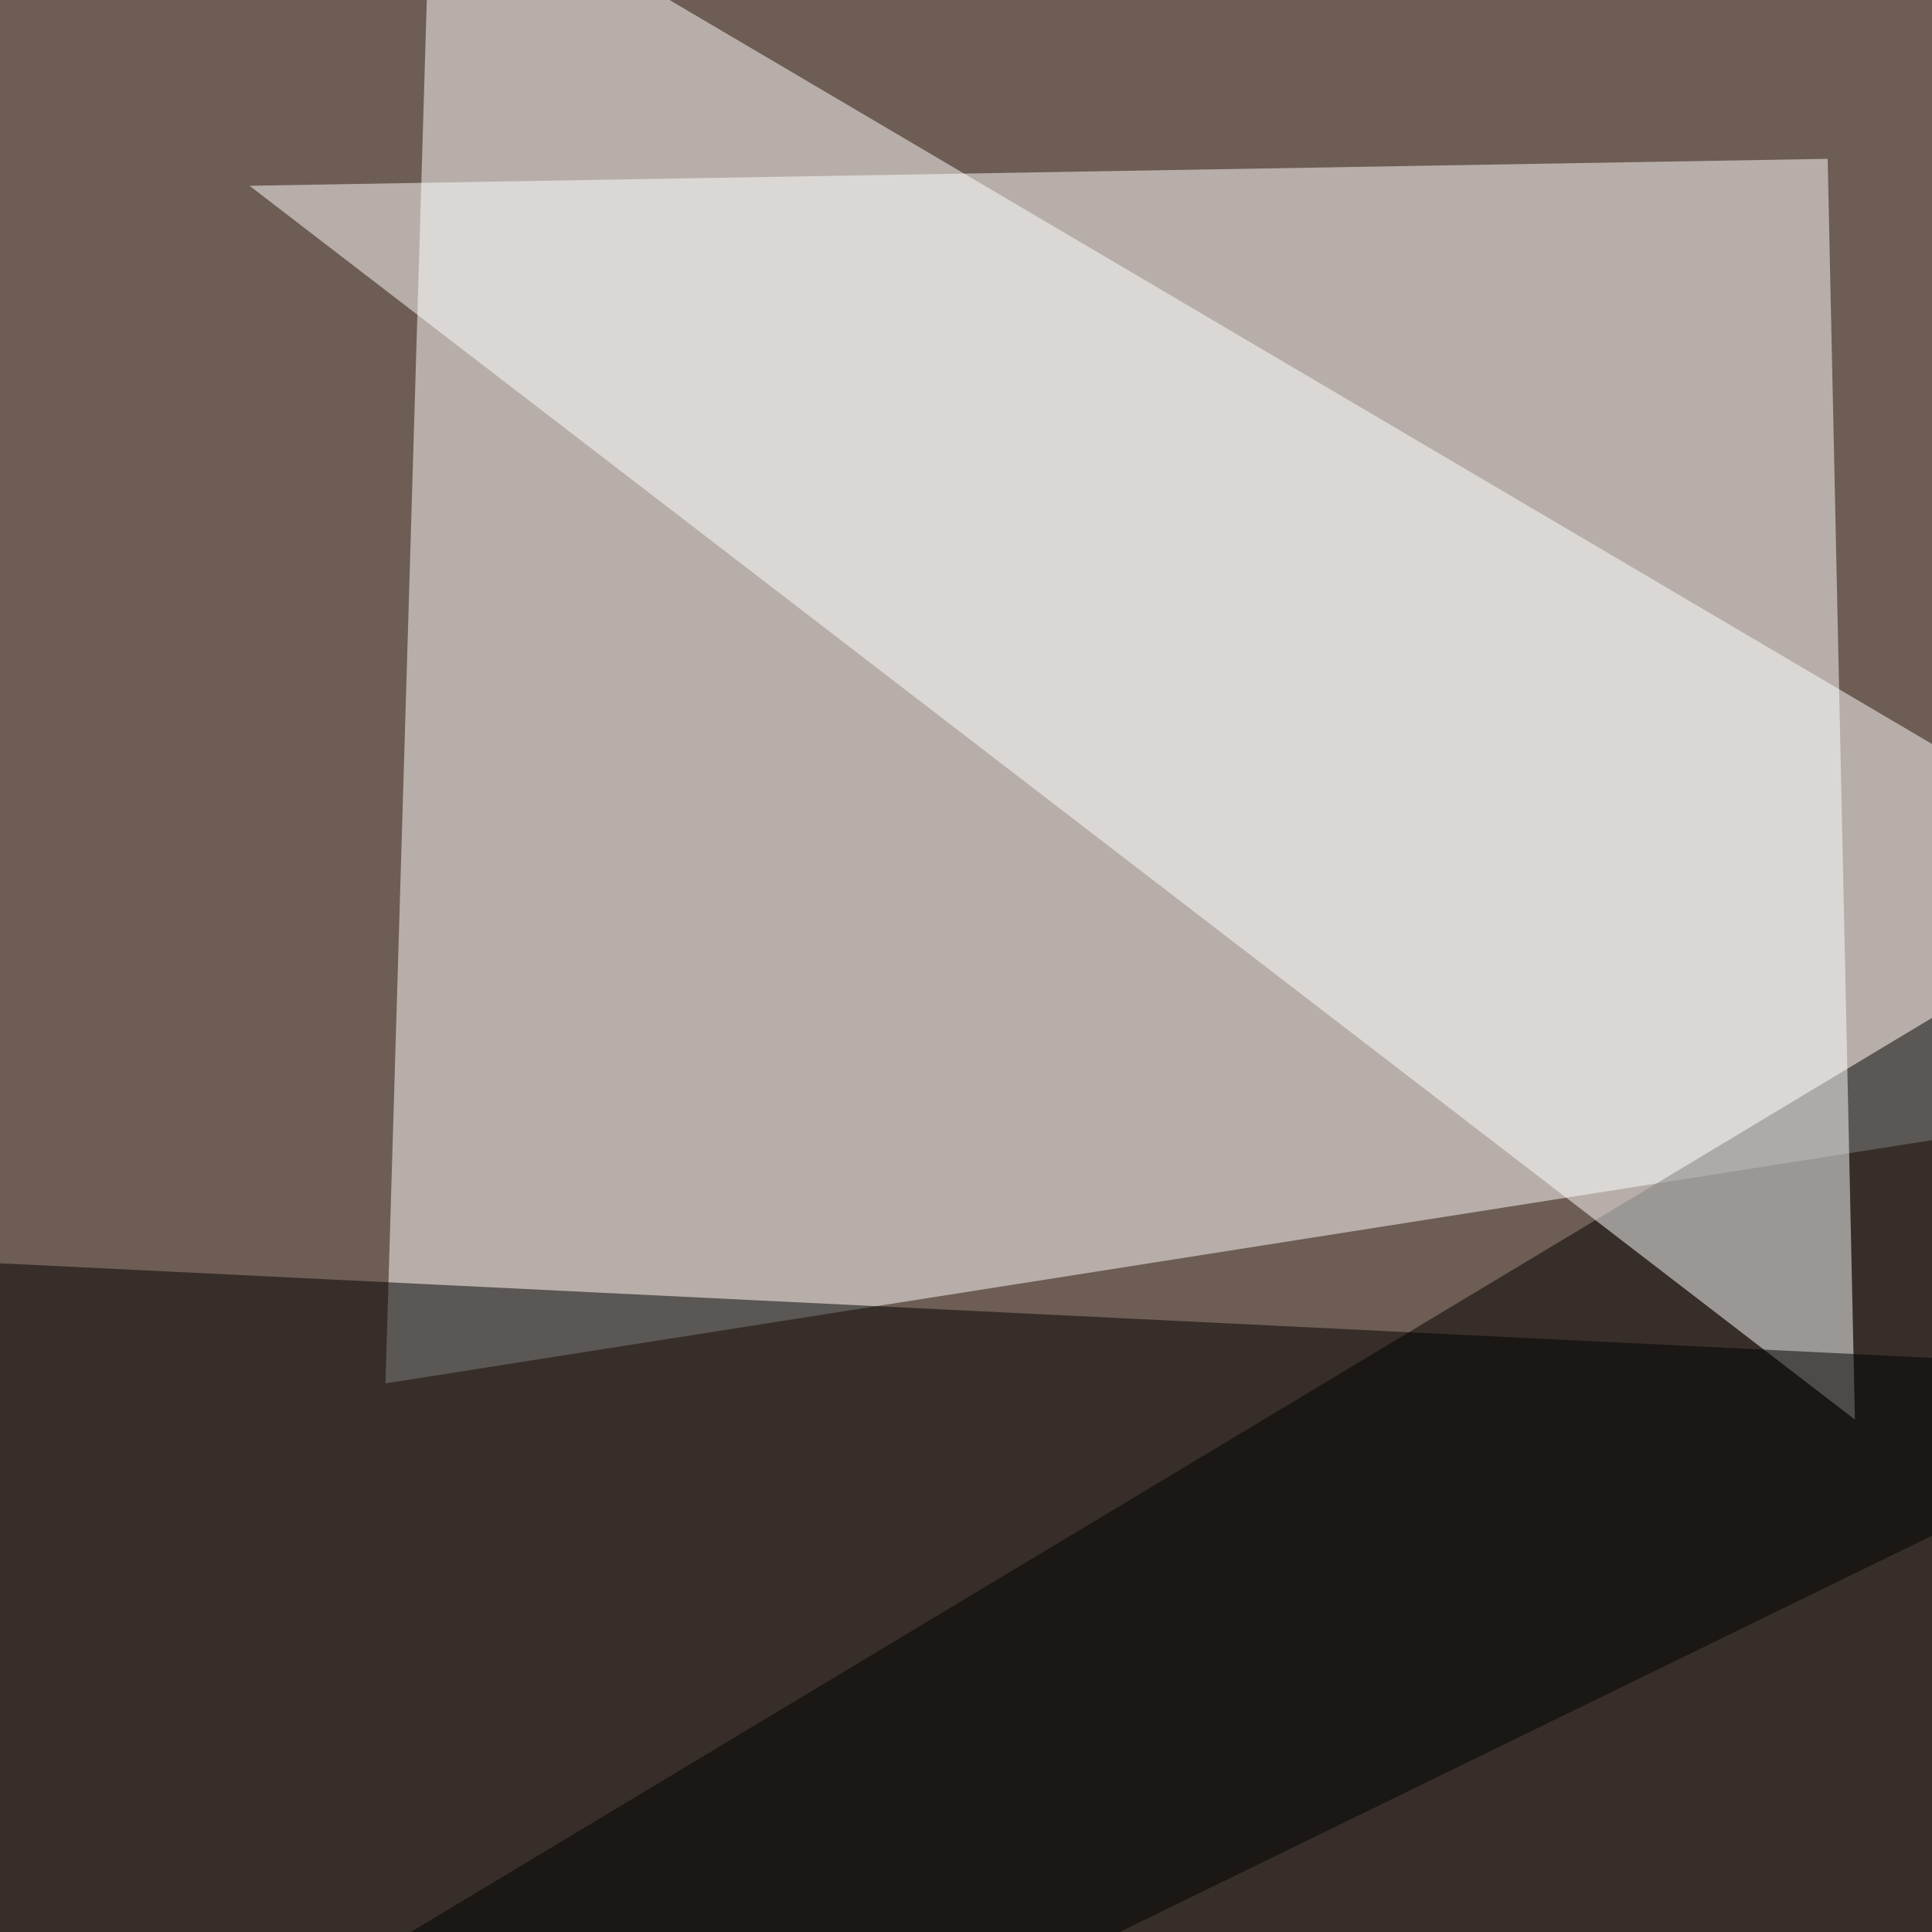<svg xmlns="http://www.w3.org/2000/svg" width="624" height="624"><filter id="a"><feGaussianBlur stdDeviation="55"/></filter><rect width="100%" height="100%" fill="#6e5d54"/><g filter="url(#a)"><g fill-opacity=".5"><path fill="#fff" d="M795.4 341.3L124.5 446.8l14.7-492.2z"/><path d="M751.5 795.4l2.9-545L-45.4 731z"/><path fill="#fff" d="M599.1 458.5l-8.8-407.2L80.6 60z"/><path d="M-45.4 405.8l776.4 38L10.3 795.4z"/></g></g></svg>